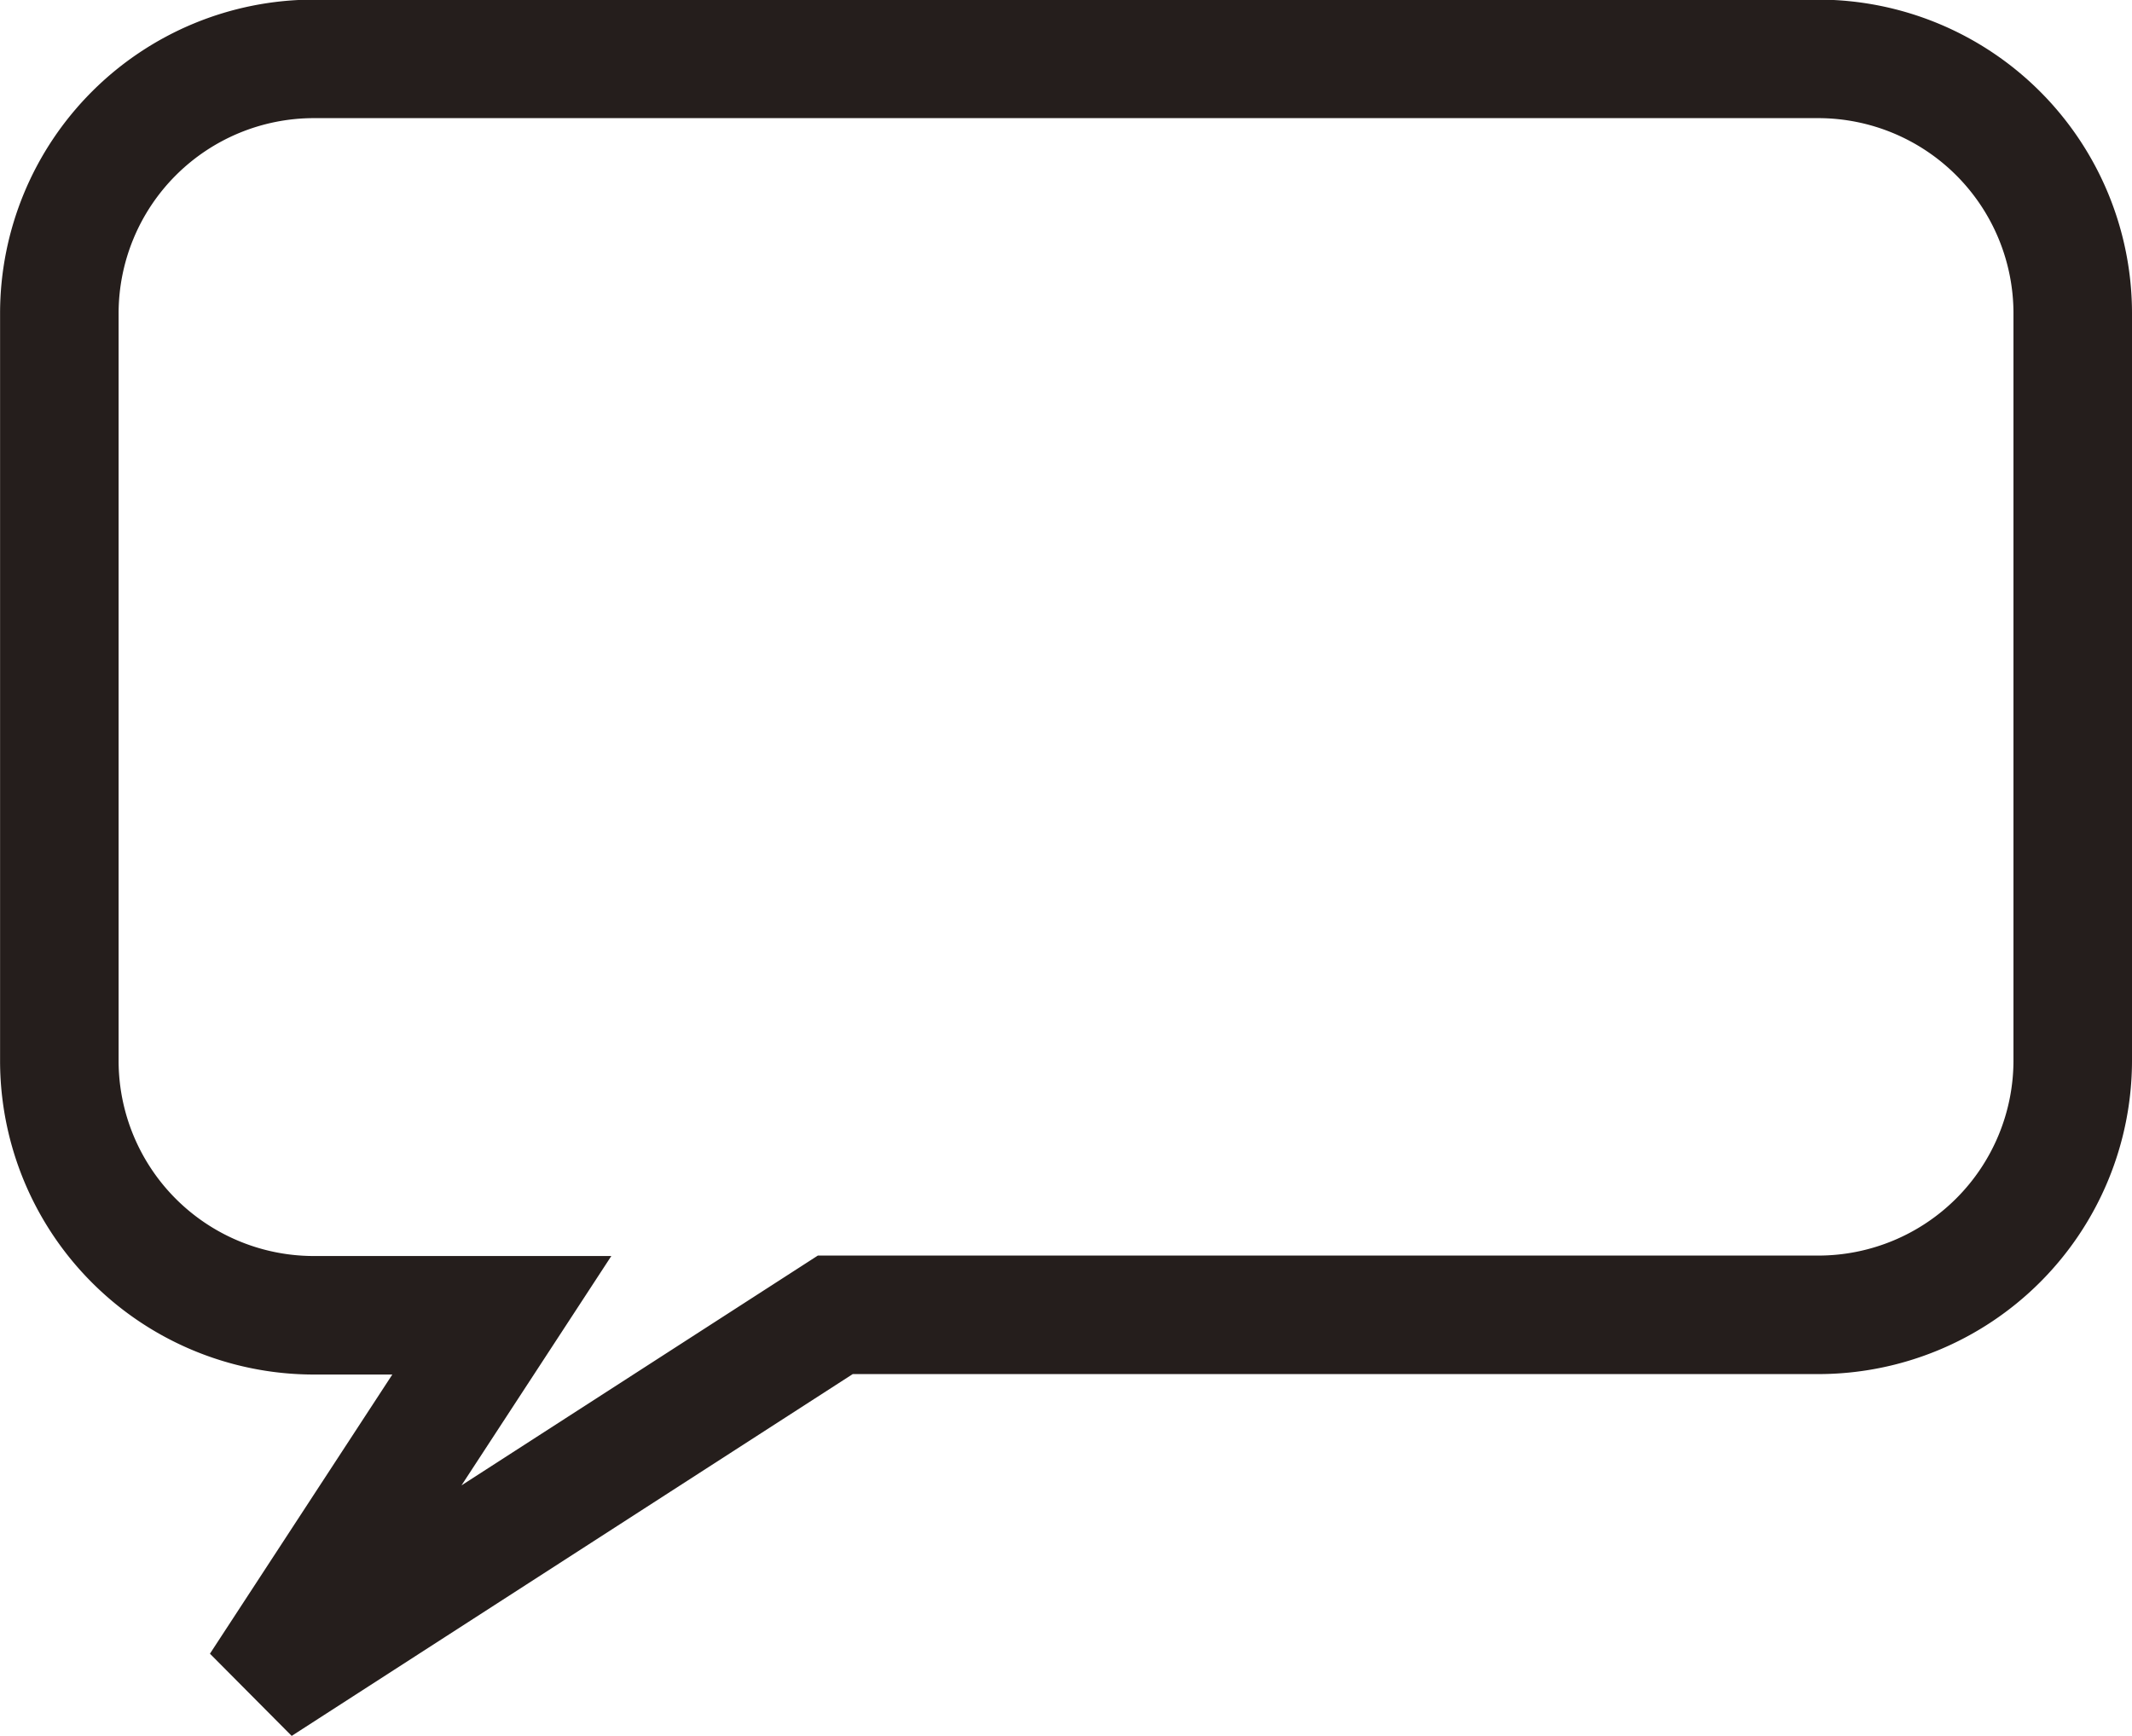 <svg xmlns="http://www.w3.org/2000/svg" width="28.707" height="23.384" viewBox="0 0 28.707 23.384">
  <path id="合体_2" data-name="合体 2" d="M754.116-2324.408h-2.53a3.428,3.428,0,0,1-3.428-3.429V-2337.9a3.428,3.428,0,0,1,3.427-3.428h20.256a3.428,3.428,0,0,1,3.427,3.428v10.059a3.427,3.427,0,0,1-3.426,3.427H758.606l-7.752,5Z" transform="translate(-747.359 2342.121)" fill="none" stroke="#251e1c" stroke-width="1.596"/>
</svg>
